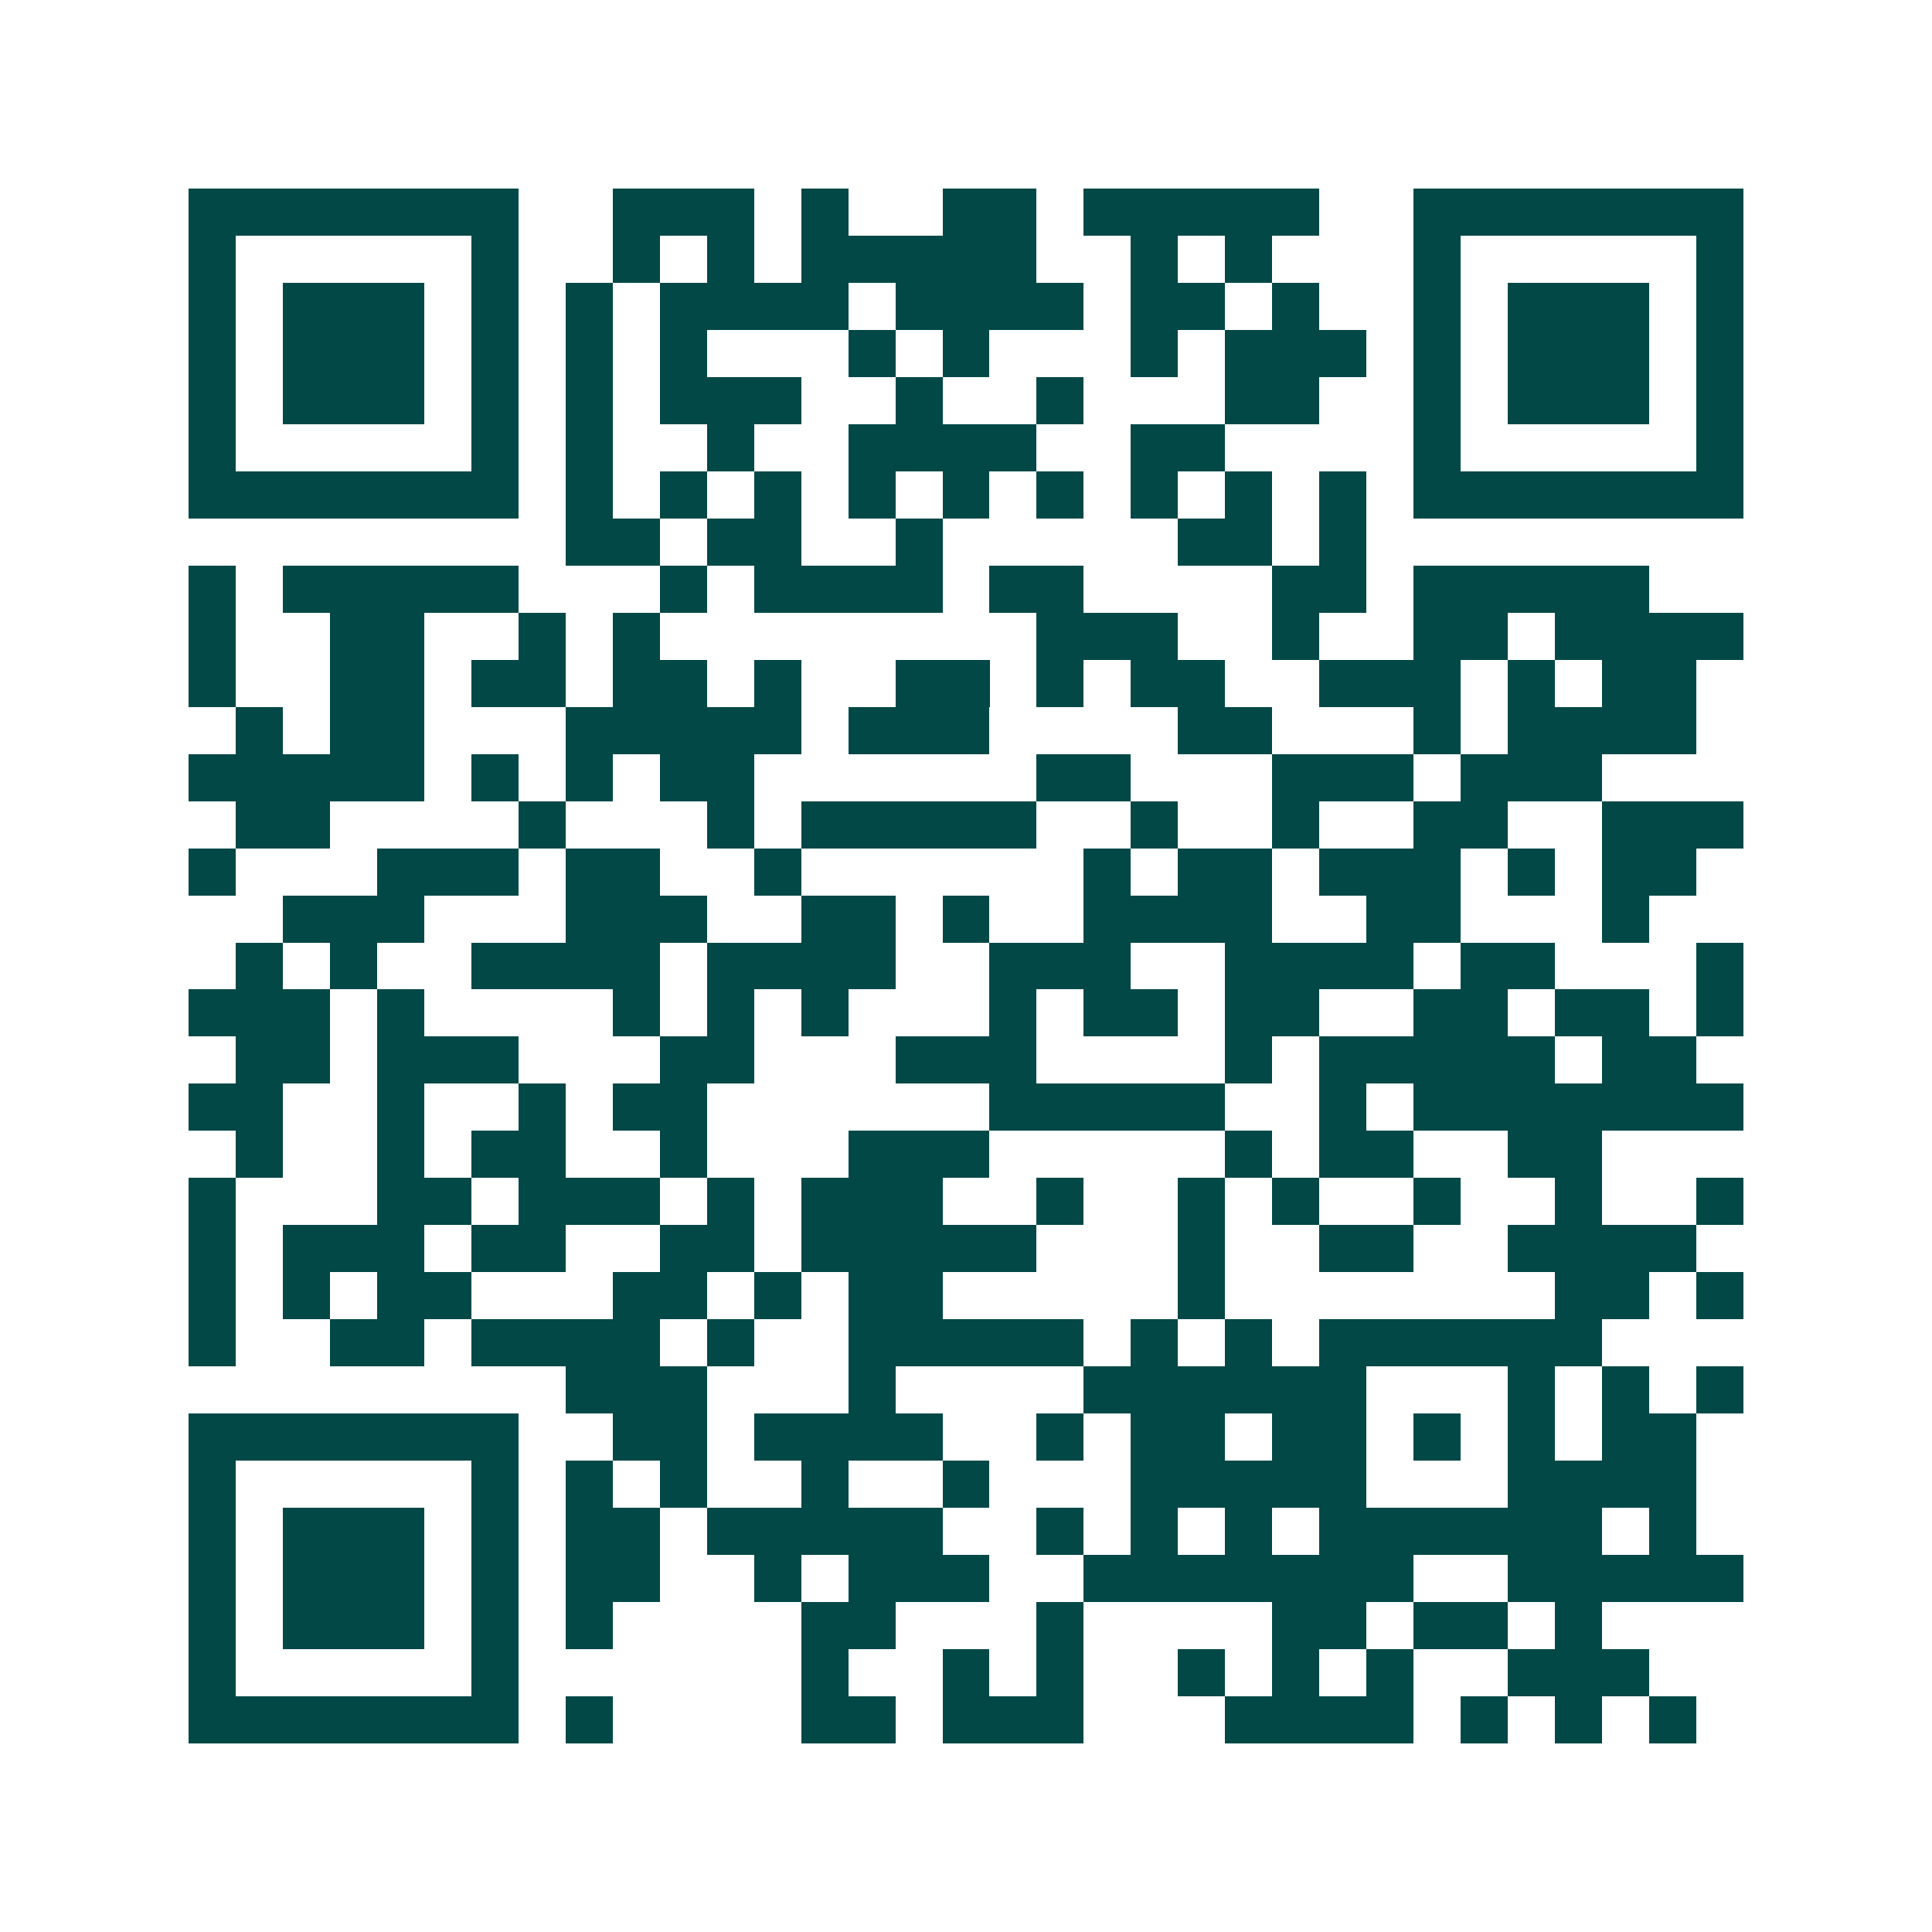 <svg xmlns="http://www.w3.org/2000/svg" width="200" height="200" viewBox="0 0 41 41" shape-rendering="crispEdges"><path fill="#ffffff" d="M0 0h41v41H0z"/><path stroke="#014847" d="M4 4.5h7m2 0h3m1 0h1m2 0h2m1 0h5m2 0h7M4 5.5h1m5 0h1m2 0h1m1 0h1m1 0h5m2 0h1m1 0h1m3 0h1m5 0h1M4 6.5h1m1 0h3m1 0h1m1 0h1m1 0h4m1 0h4m1 0h2m1 0h1m2 0h1m1 0h3m1 0h1M4 7.5h1m1 0h3m1 0h1m1 0h1m1 0h1m3 0h1m1 0h1m3 0h1m1 0h3m1 0h1m1 0h3m1 0h1M4 8.5h1m1 0h3m1 0h1m1 0h1m1 0h3m2 0h1m2 0h1m3 0h2m2 0h1m1 0h3m1 0h1M4 9.5h1m5 0h1m1 0h1m2 0h1m2 0h4m2 0h2m4 0h1m5 0h1M4 10.5h7m1 0h1m1 0h1m1 0h1m1 0h1m1 0h1m1 0h1m1 0h1m1 0h1m1 0h1m1 0h7M12 11.5h2m1 0h2m2 0h1m5 0h2m1 0h1M4 12.5h1m1 0h5m3 0h1m1 0h4m1 0h2m4 0h2m1 0h5M4 13.5h1m2 0h2m2 0h1m1 0h1m8 0h3m2 0h1m2 0h2m1 0h4M4 14.5h1m2 0h2m1 0h2m1 0h2m1 0h1m2 0h2m1 0h1m1 0h2m2 0h3m1 0h1m1 0h2M5 15.5h1m1 0h2m3 0h5m1 0h3m4 0h2m3 0h1m1 0h4M4 16.5h5m1 0h1m1 0h1m1 0h2m6 0h2m3 0h3m1 0h3M5 17.5h2m4 0h1m3 0h1m1 0h5m2 0h1m2 0h1m2 0h2m2 0h3M4 18.5h1m3 0h3m1 0h2m2 0h1m6 0h1m1 0h2m1 0h3m1 0h1m1 0h2M6 19.5h3m3 0h3m2 0h2m1 0h1m2 0h4m2 0h2m3 0h1M5 20.5h1m1 0h1m2 0h4m1 0h4m2 0h3m2 0h4m1 0h2m3 0h1M4 21.5h3m1 0h1m4 0h1m1 0h1m1 0h1m3 0h1m1 0h2m1 0h2m2 0h2m1 0h2m1 0h1M5 22.5h2m1 0h3m3 0h2m3 0h3m4 0h1m1 0h5m1 0h2M4 23.5h2m2 0h1m2 0h1m1 0h2m6 0h5m2 0h1m1 0h7M5 24.5h1m2 0h1m1 0h2m2 0h1m3 0h3m5 0h1m1 0h2m2 0h2M4 25.5h1m3 0h2m1 0h3m1 0h1m1 0h3m2 0h1m2 0h1m1 0h1m2 0h1m2 0h1m2 0h1M4 26.5h1m1 0h3m1 0h2m2 0h2m1 0h5m3 0h1m2 0h2m2 0h4M4 27.5h1m1 0h1m1 0h2m3 0h2m1 0h1m1 0h2m5 0h1m7 0h2m1 0h1M4 28.5h1m2 0h2m1 0h4m1 0h1m2 0h5m1 0h1m1 0h1m1 0h6M12 29.5h3m3 0h1m4 0h6m3 0h1m1 0h1m1 0h1M4 30.5h7m2 0h2m1 0h4m2 0h1m1 0h2m1 0h2m1 0h1m1 0h1m1 0h2M4 31.5h1m5 0h1m1 0h1m1 0h1m2 0h1m2 0h1m3 0h5m3 0h4M4 32.5h1m1 0h3m1 0h1m1 0h2m1 0h5m2 0h1m1 0h1m1 0h1m1 0h6m1 0h1M4 33.5h1m1 0h3m1 0h1m1 0h2m2 0h1m1 0h3m2 0h7m2 0h5M4 34.5h1m1 0h3m1 0h1m1 0h1m4 0h2m3 0h1m4 0h2m1 0h2m1 0h1M4 35.5h1m5 0h1m6 0h1m2 0h1m1 0h1m2 0h1m1 0h1m1 0h1m2 0h3M4 36.5h7m1 0h1m4 0h2m1 0h3m3 0h4m1 0h1m1 0h1m1 0h1"/></svg>

